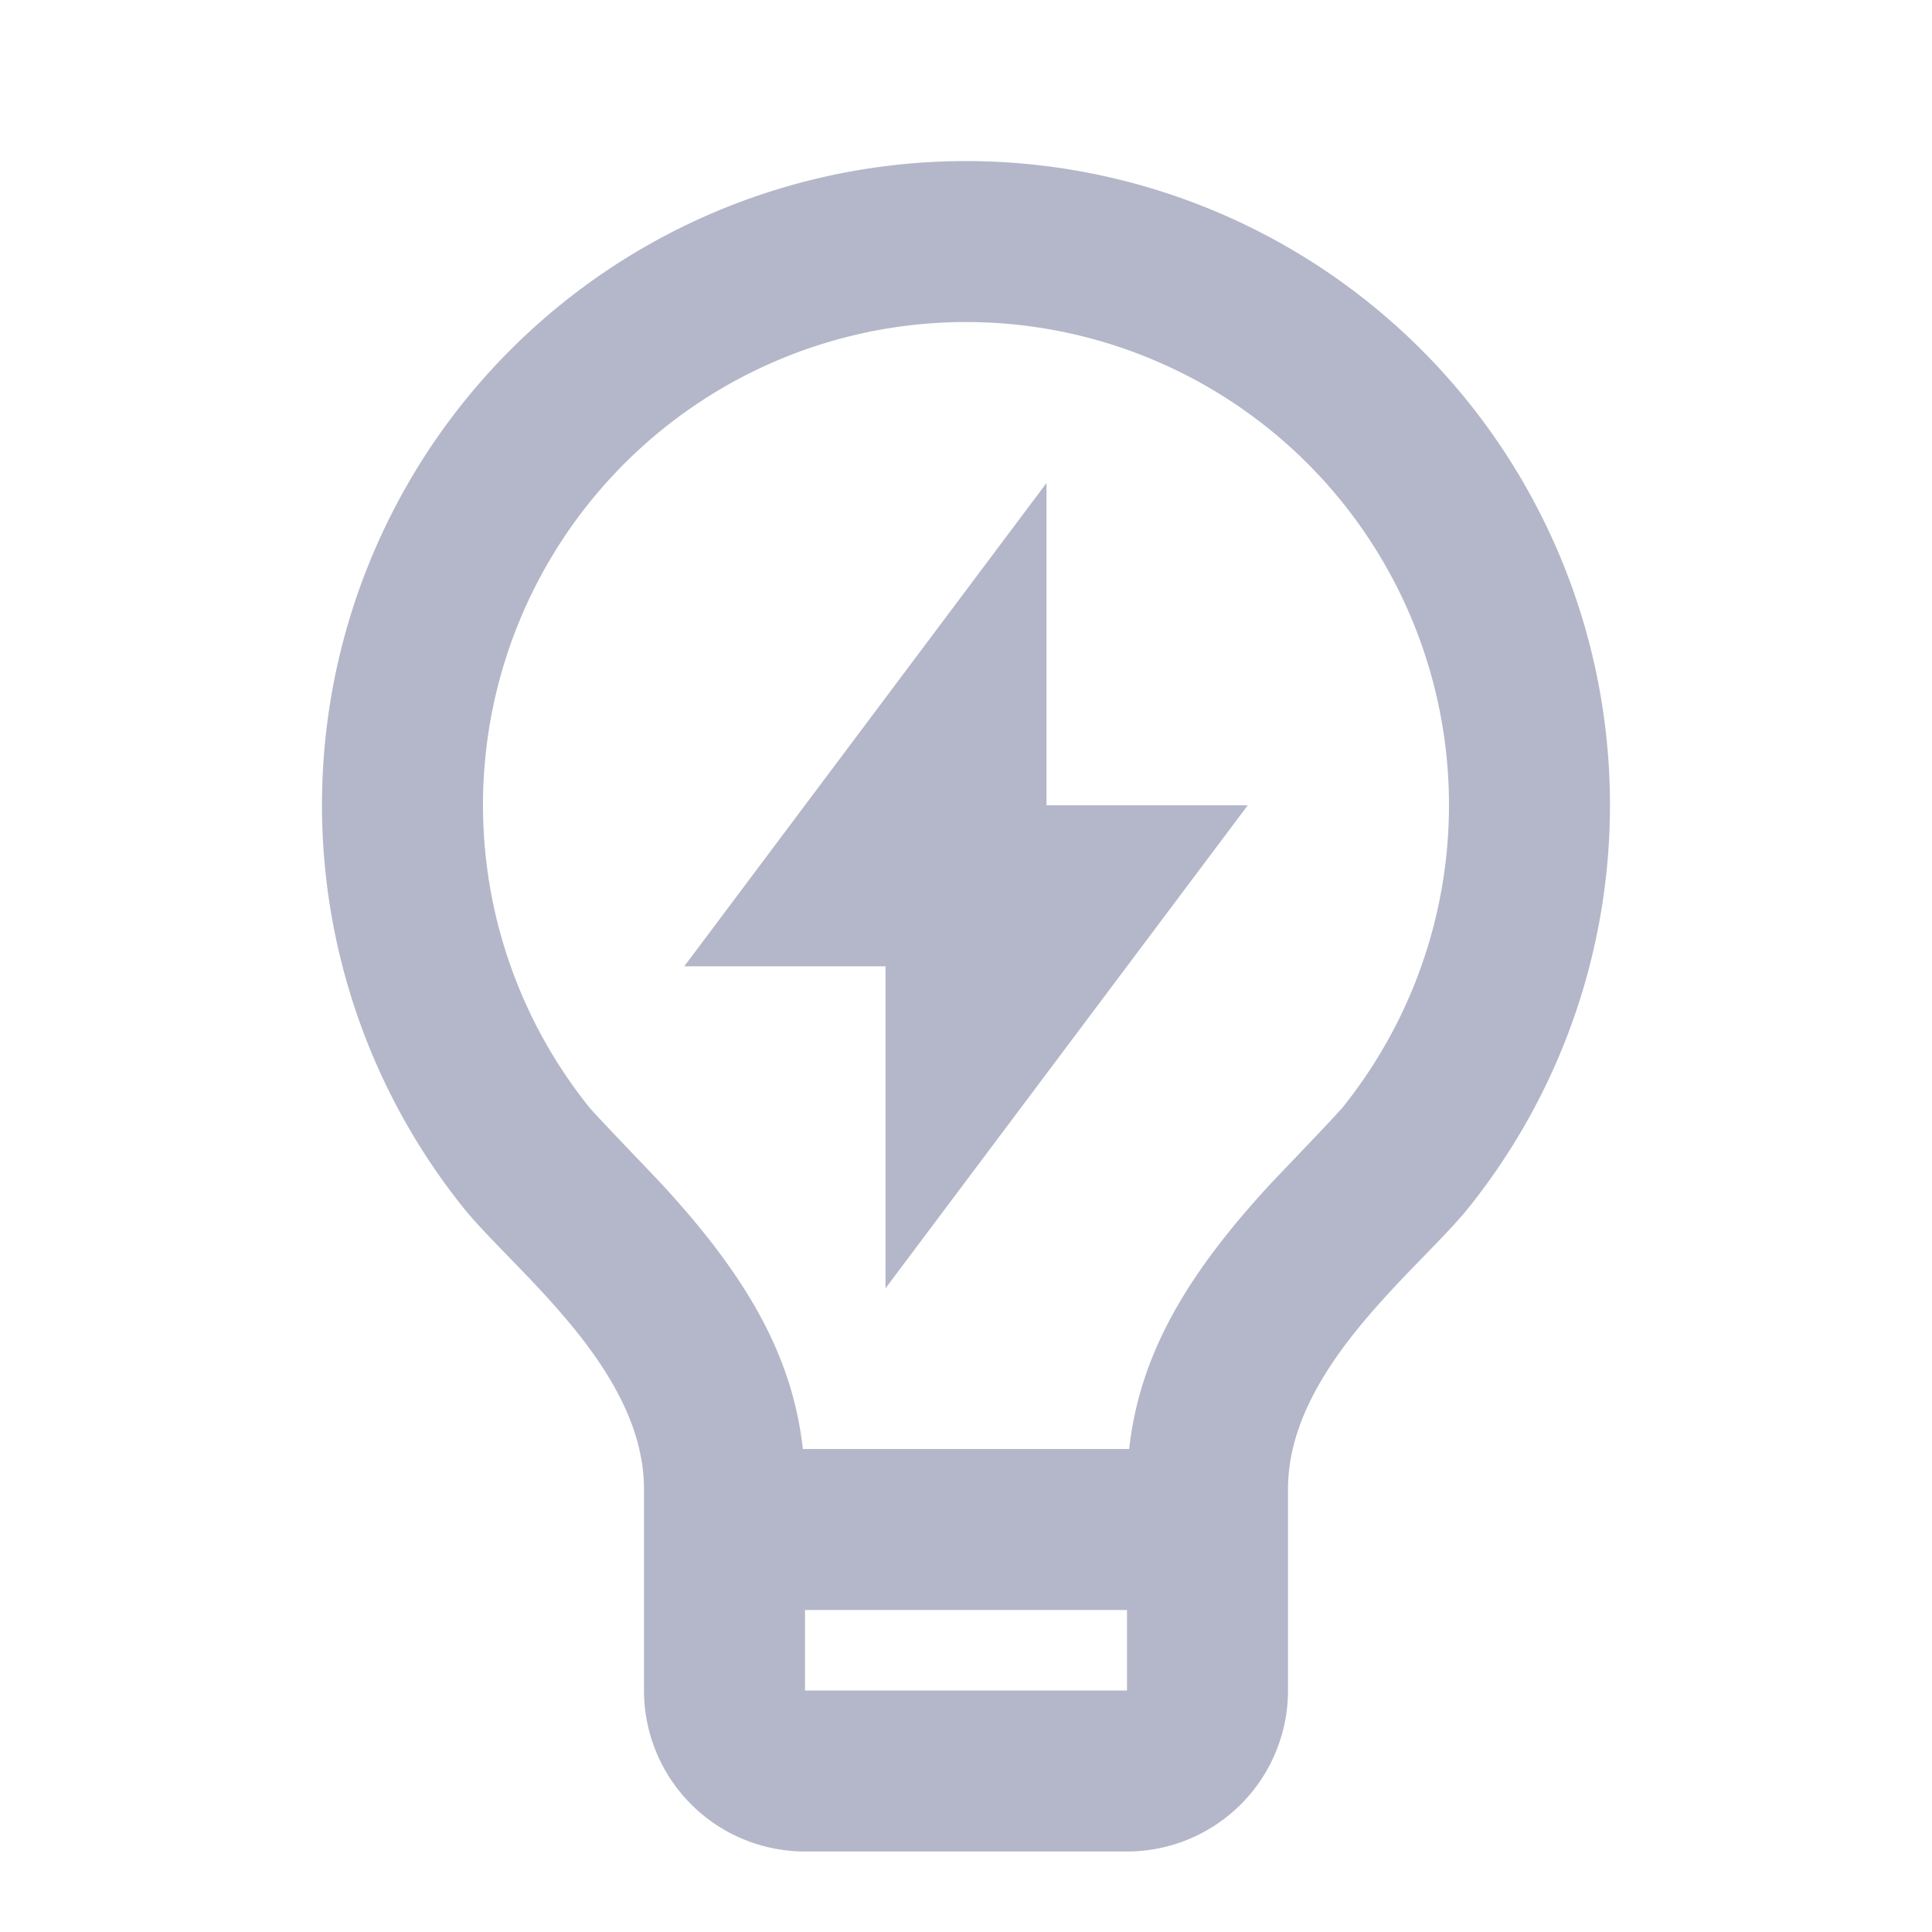 <svg xmlns="http://www.w3.org/2000/svg" viewBox="0 0 24 24" width="24" height="24"><path fill="none" d="M0 0h24v24H0z"/><path d="M9.973 18h4.054c.132-1.202.745-2.194 1.74-3.277.113-.122.832-.867.917-.973a6 6 0 1 0-9.37-.002c.086.107.807.853.918.974.996 1.084 1.609 2.076 1.741 3.278zM14 20h-4v1h4v-1zm-8.246-5a8 8 0 1 1 12.49.002C17.624 15.774 16 17 16 18.5V21a2 2 0 0 1-2 2h-4a2 2 0 0 1-2-2v-2.5C8 17 6.375 15.774 5.754 15zM13 10.004h2.5l-4.5 6v-4H8.5L13 6v4.005z" fill="rgba(180,183,201,1)"/></svg>